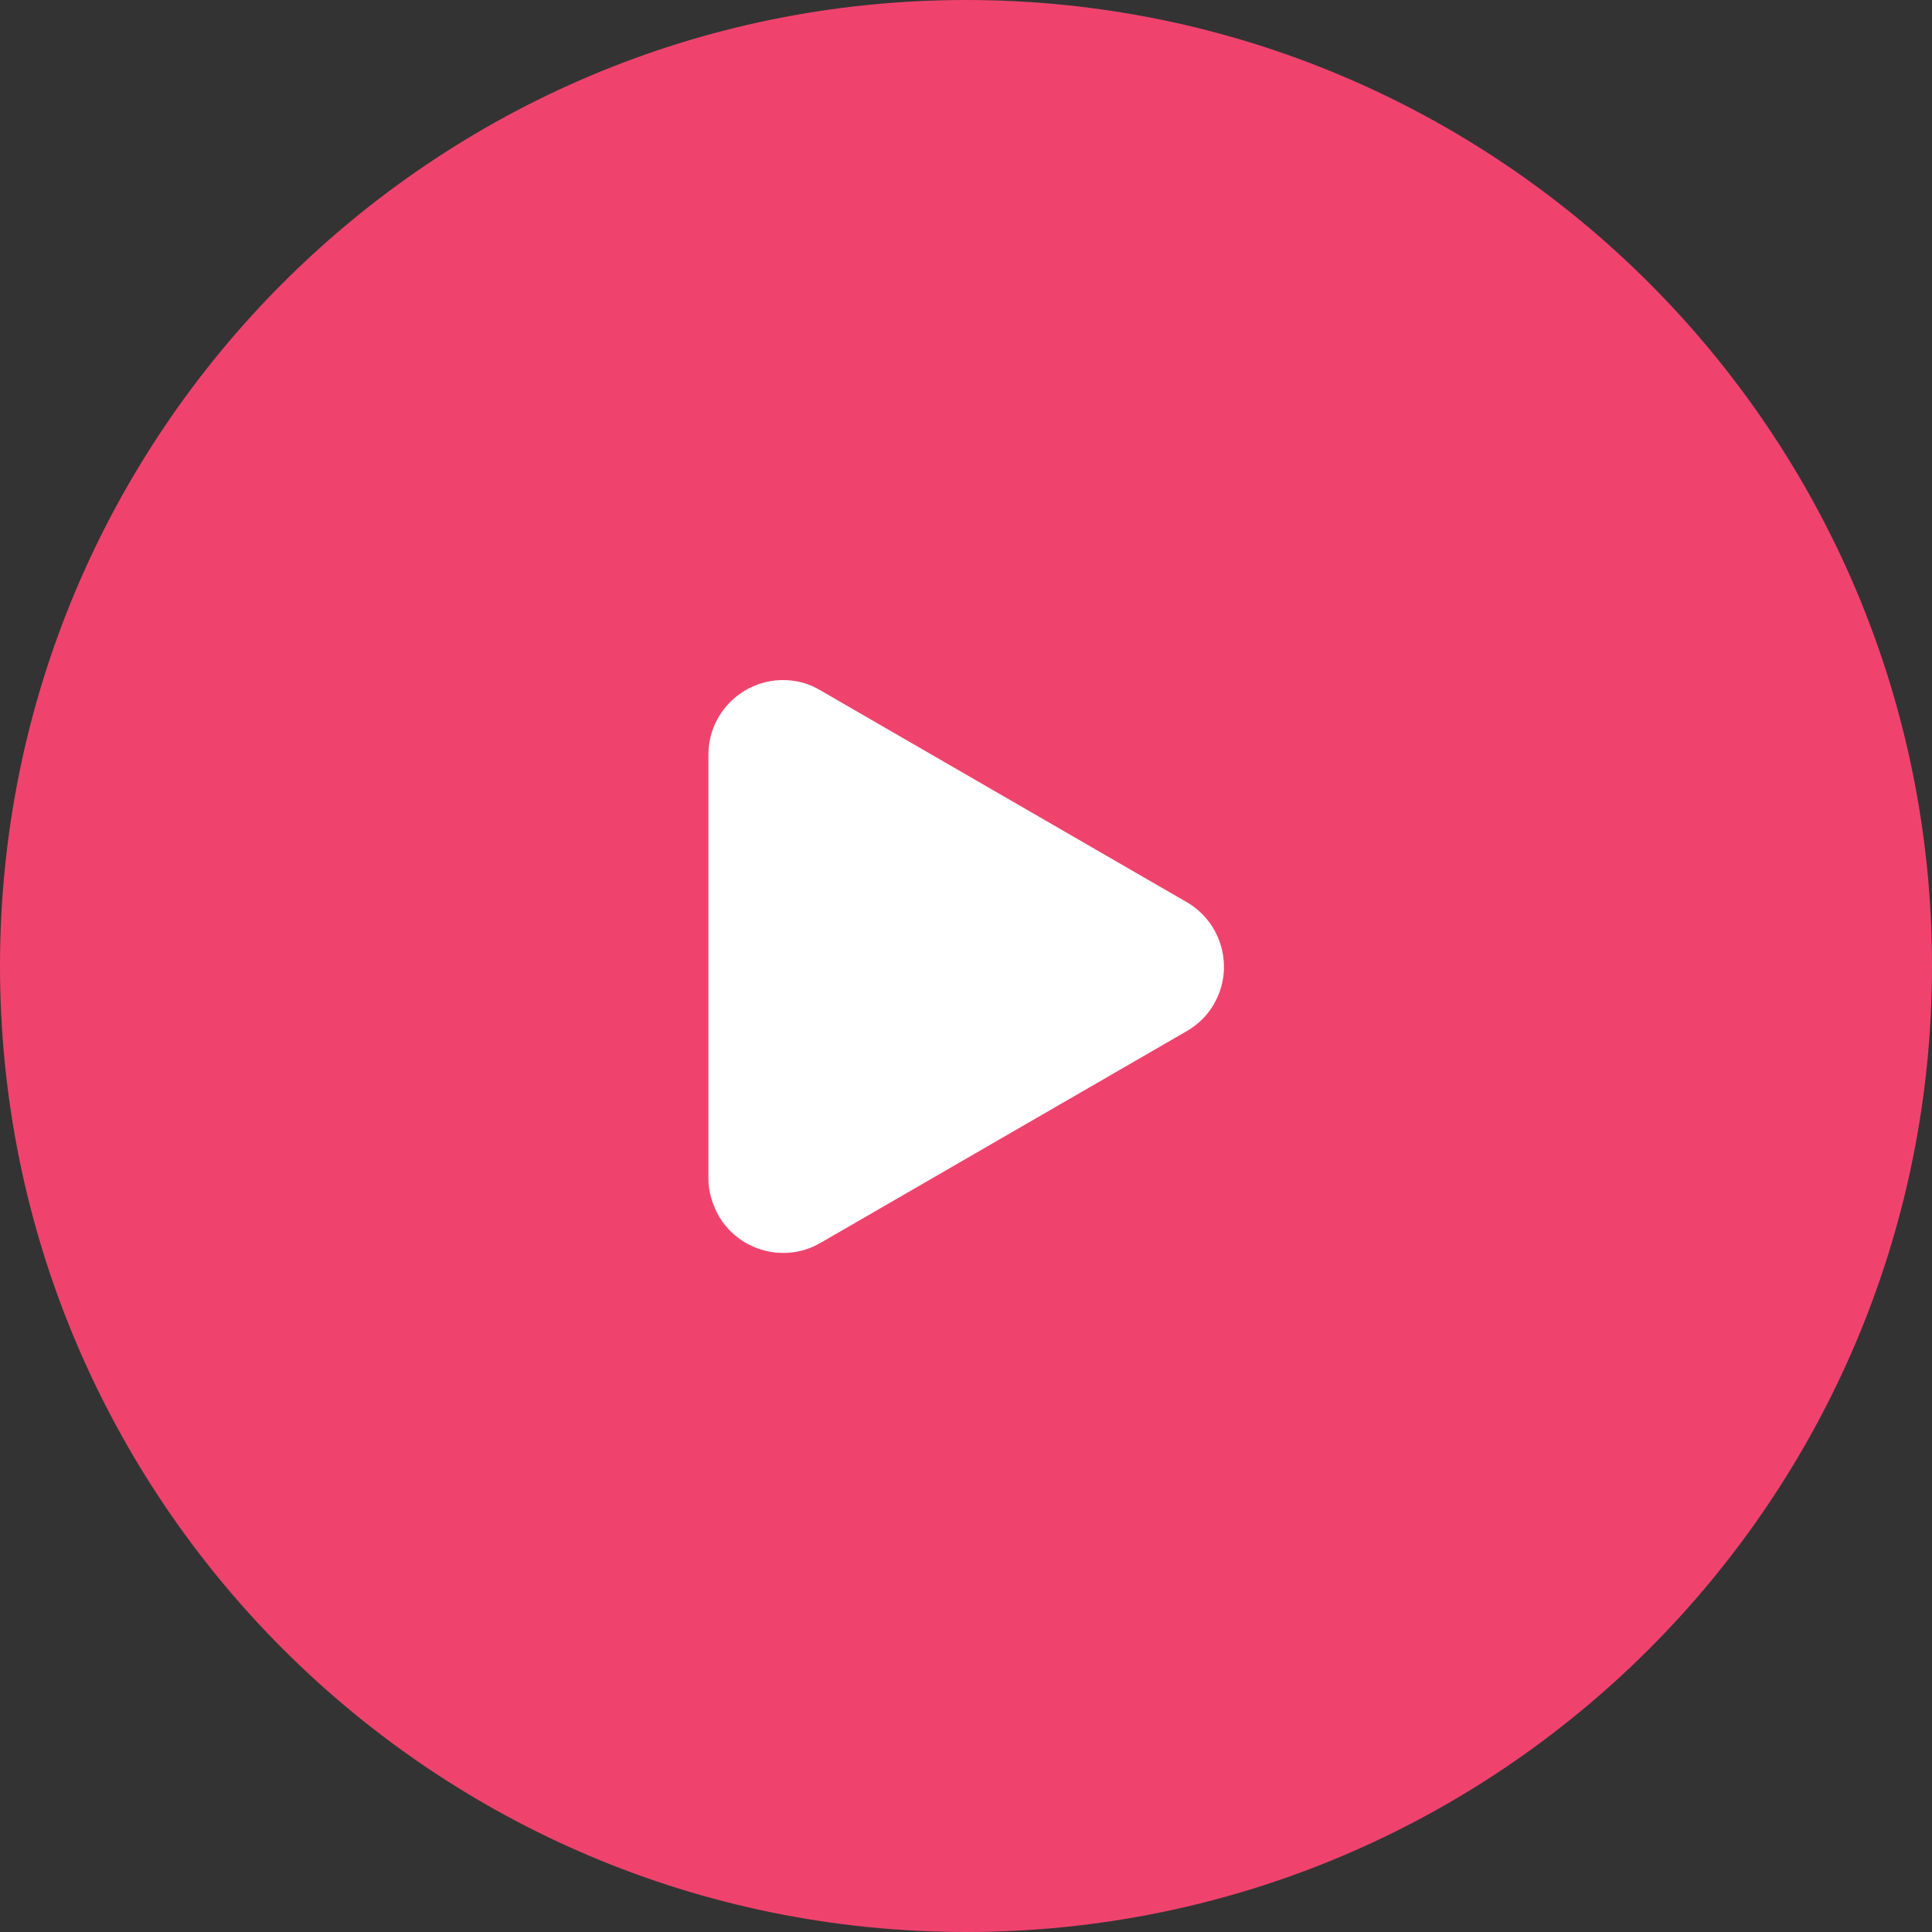 <svg width="30" height="30" viewBox="0 0 30 30" fill="none" xmlns="http://www.w3.org/2000/svg">
<rect x="0" y="0" width="30" height="30" fill="#333333" stroke="none"/>
<path d="M15 30C23.284 30 30 23.284 30 15C30 6.716 23.284 0 15 0C6.716 0 0 6.716 0 15C0 23.284 6.716 30 15 30Z" fill="#EF436D"/>
<path d="M11 18.29V11.72C11 11.08 11.52 10.56 12.16 10.56C12.36 10.56 12.56 10.61 12.74 10.72L18.43 14.01C18.98 14.33 19.17 15.04 18.85 15.59C18.75 15.77 18.6 15.91 18.43 16.01L12.74 19.3C12.19 19.62 11.48 19.43 11.16 18.88C11.06 18.7 11 18.5 11 18.3V18.29Z" fill="white"/>
</svg>
